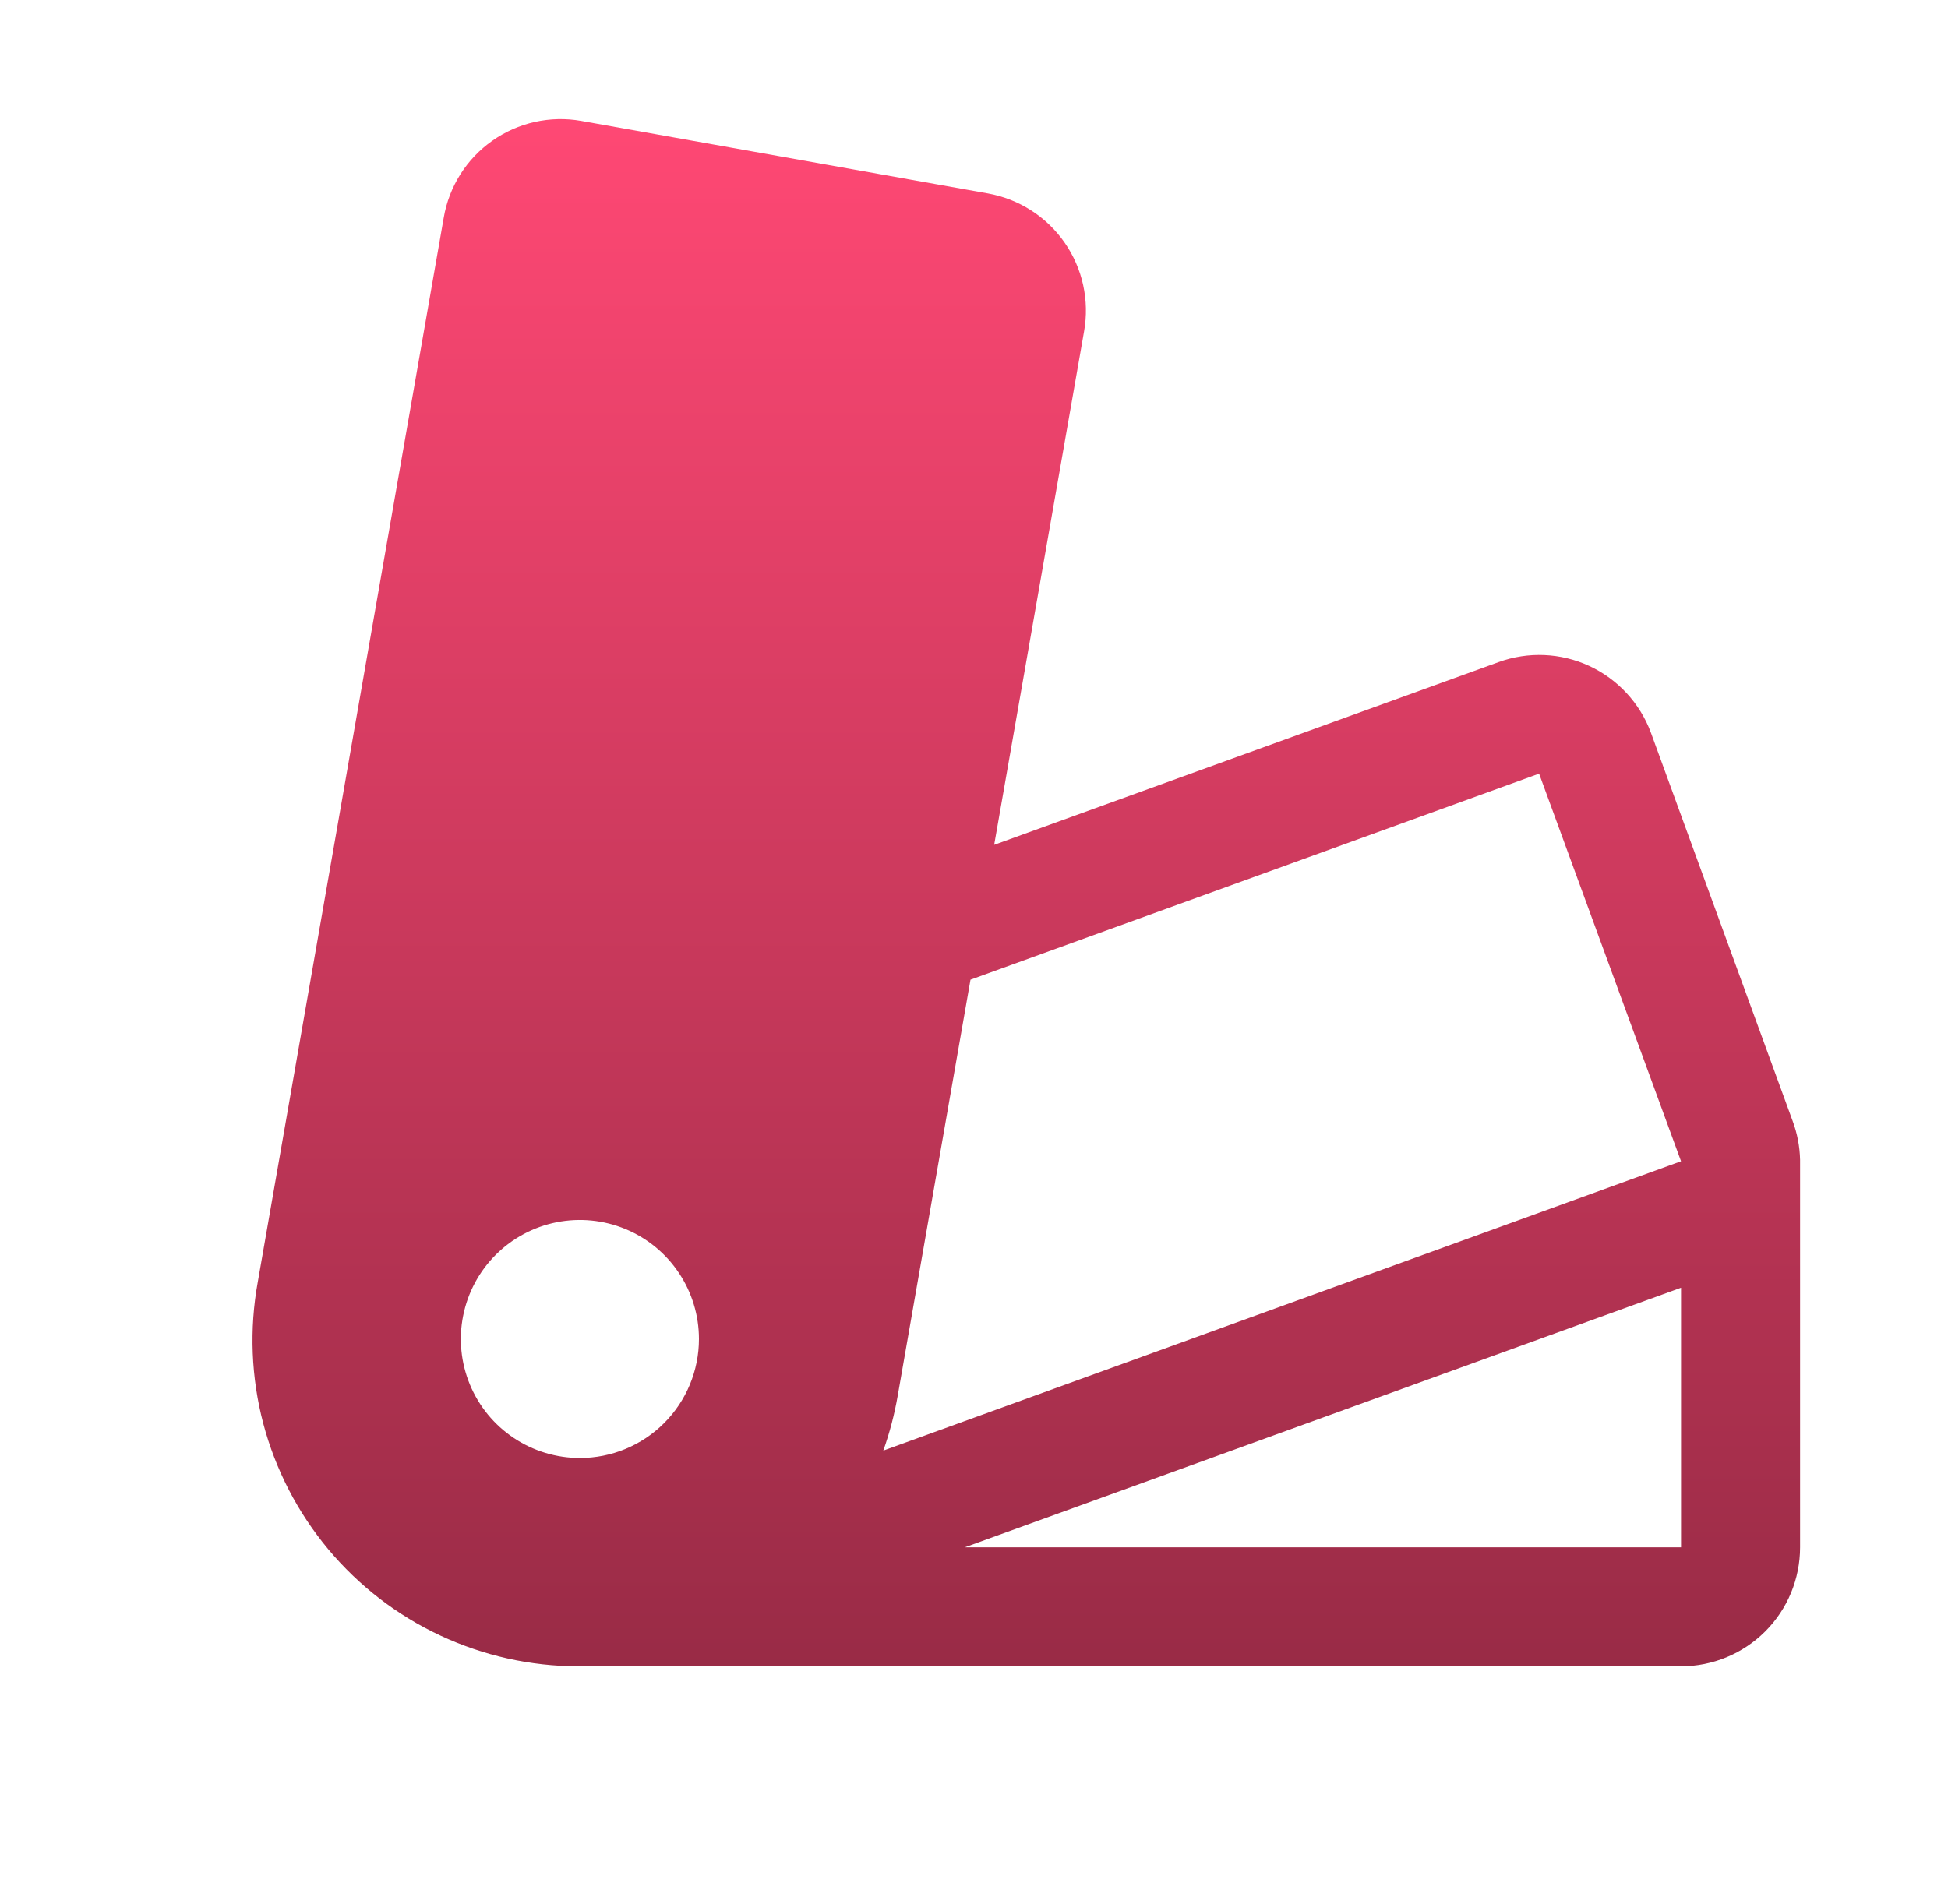 <svg width="45" height="44" viewBox="0 0 45 44" fill="none" xmlns="http://www.w3.org/2000/svg"><g clip-path="url(#clip0_2011_6983)"><path d="M41.583 26.797C41.576 26.49 41.518 26.187 41.411 25.9L38.136 16.926C37.883 16.246 37.372 15.693 36.714 15.387C36.055 15.082 35.303 15.05 34.621 15.297L22.966 19.52L25.042 7.66C25.171 6.943 25.009 6.203 24.593 5.605C24.176 5.006 23.539 4.598 22.821 4.469L13.425 2.793C13.07 2.73 12.706 2.739 12.354 2.817C12.002 2.896 11.669 3.043 11.374 3.251C11.079 3.458 10.828 3.722 10.635 4.027C10.442 4.332 10.312 4.672 10.251 5.027L5.954 29.626C5.757 30.71 5.801 31.825 6.082 32.891C6.364 33.956 6.876 34.947 7.582 35.794C8.288 36.64 9.171 37.321 10.169 37.788C11.167 38.256 12.256 38.499 13.358 38.5H38.833C39.563 38.5 40.262 38.21 40.778 37.694C41.294 37.179 41.583 36.479 41.583 35.75V26.797ZM13.396 33.687C12.852 33.687 12.32 33.526 11.868 33.224C11.416 32.922 11.063 32.492 10.855 31.99C10.647 31.487 10.592 30.934 10.699 30.401C10.805 29.867 11.067 29.377 11.451 28.993C11.836 28.608 12.326 28.346 12.859 28.24C13.393 28.134 13.946 28.189 14.448 28.397C14.951 28.605 15.38 28.957 15.682 29.41C15.985 29.862 16.146 30.393 16.146 30.937C16.146 31.667 15.856 32.366 15.34 32.882C14.825 33.398 14.125 33.687 13.396 33.687ZM20.738 32.247L22.419 22.636L35.554 17.875L38.833 26.831L20.405 33.516C20.552 33.103 20.663 32.679 20.738 32.247ZM38.833 35.75H22.289L38.833 29.753V35.75Z" fill="url(#paint0_linear_2011_6983)"/></g><defs><linearGradient id="paint0_linear_2011_6983" x1="23.708" y1="2.751" x2="23.708" y2="38.5" gradientUnits="userSpaceOnUse"><stop stop-color="#FF4874"/><stop offset="1" stop-color="#992B46"/></linearGradient><clipPath id="clip0_2011_6983"><path fill="#fff" transform="translate(.333)" d="M0 0H44V44H0z"/></clipPath></defs></svg>